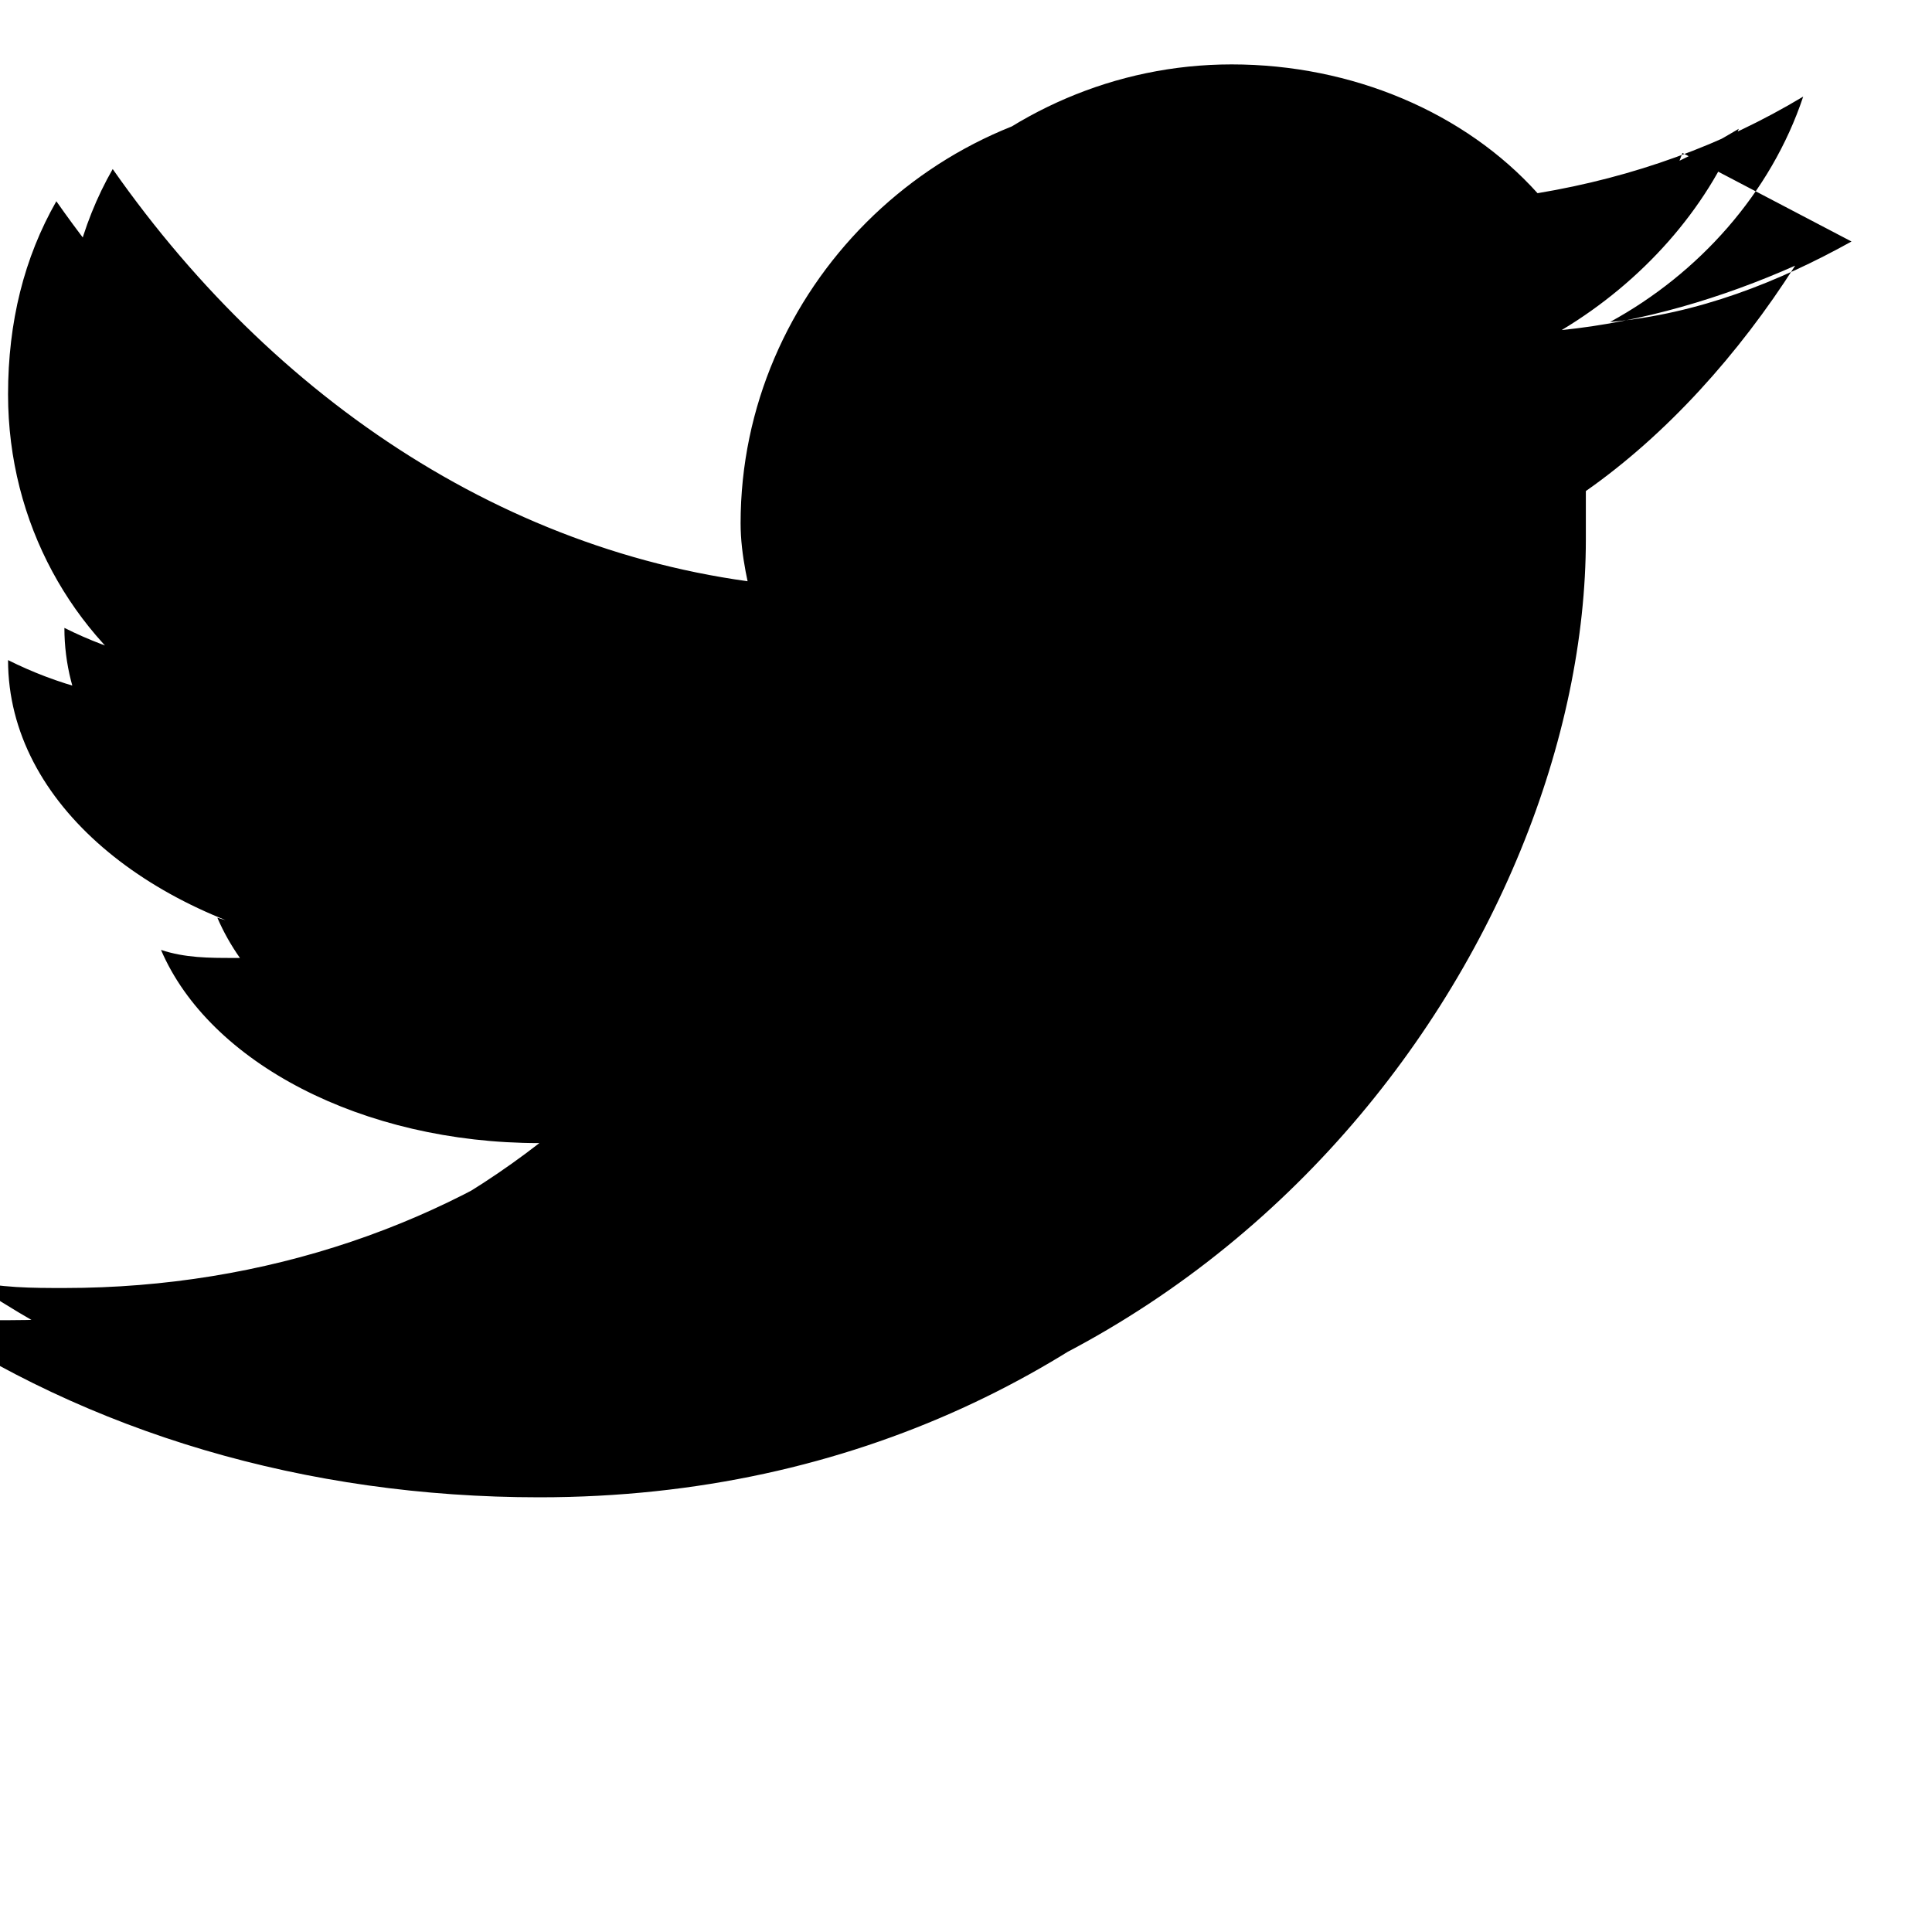 <svg width="24" height="24" viewBox="0 0 24 24" fill="none" xmlns="http://www.w3.org/2000/svg">
  <path d="M23 3 C22.1 3.5, 21.1 3.9, 20 4 C21.1 3.4, 22 2.4, 22.4 1.2 C21.4 1.8, 20.3 2.2, 19.1 2.4 C18.2 1.4, 16.8 0.8, 15.3 0.8 C12.4 0.8, 10 3.2, 10 6.1 C10 6.5, 10 6.9, 10.1 7.3 C6.6 7.1, 3.5 5.1, 1.4 2.1 C1 2.8, 0.8 3.6, 0.8 4.5 C0.8 6.1, 1.6 7.5, 2.8 8.3 C2.1 8.3, 1.4 8.1, 0.8 7.8 C0.8 9.6, 2.6 11, 4.8 11.4 C4.4 11.5, 4 11.5, 3.6 11.5 C3.3 11.5, 3 11.5, 2.7 11.4 C3.3 12.8, 5.2 13.8, 7.4 13.8 C5.6 15.2, 3.3 16, 0.8 16 C0.4 16, 0 16, -0.4 15.9 C1.8 17.4, 4.5 18.2, 7.4 18.2 C15.3 18.2, 19.7 11.6, 19.7 6.7 L19.7 6.1 C20.7 5.4, 21.6 4.4, 22.3 3.3 C21.4 3.7, 20.4 4, 19.4 4.1 C20.4 3.5, 21.2 2.6, 21.6 1.6 C20.6 2.2, 19.5 2.6, 18.3 2.8 C17.4 1.8, 16 1.2, 14.5 1.2 C11.6 1.2, 9.2 3.6, 9.2 6.5 C9.2 6.9, 9.3 7.3, 9.4 7.7 C5.9 7.5, 2.8 5.5, 0.7 2.5 C0.3 3.2, 0.1 4, 0.1 4.9 C0.1 6.5, 0.9 7.9, 2.1 8.7 C1.4 8.7, 0.7 8.5, 0.1 8.2 C0.1 10, 1.9 11.4, 4.1 11.8 C3.7 11.9, 3.3 11.9, 2.9 11.9 C2.6 11.9, 2.3 11.9, 2 11.8 C2.6 13.2, 4.5 14.2, 6.7 14.2 C4.9 15.6, 2.6 16.4, 0.1 16.4 C-0.3 16.4, -0.7 16.4, -1.1 16.3 C1.1 17.8, 3.8 18.6, 6.7 18.6 C14.6 18.6, 19 12, 19 7.1 L19 6.5 C20 5.8, 20.9 4.8, 21.6 3.7 C20.7 4.1, 19.7 4.4, 18.7 4.5 C19.7 3.9, 20.5 3, 20.9 1.9" fill="currentColor"/>
</svg>